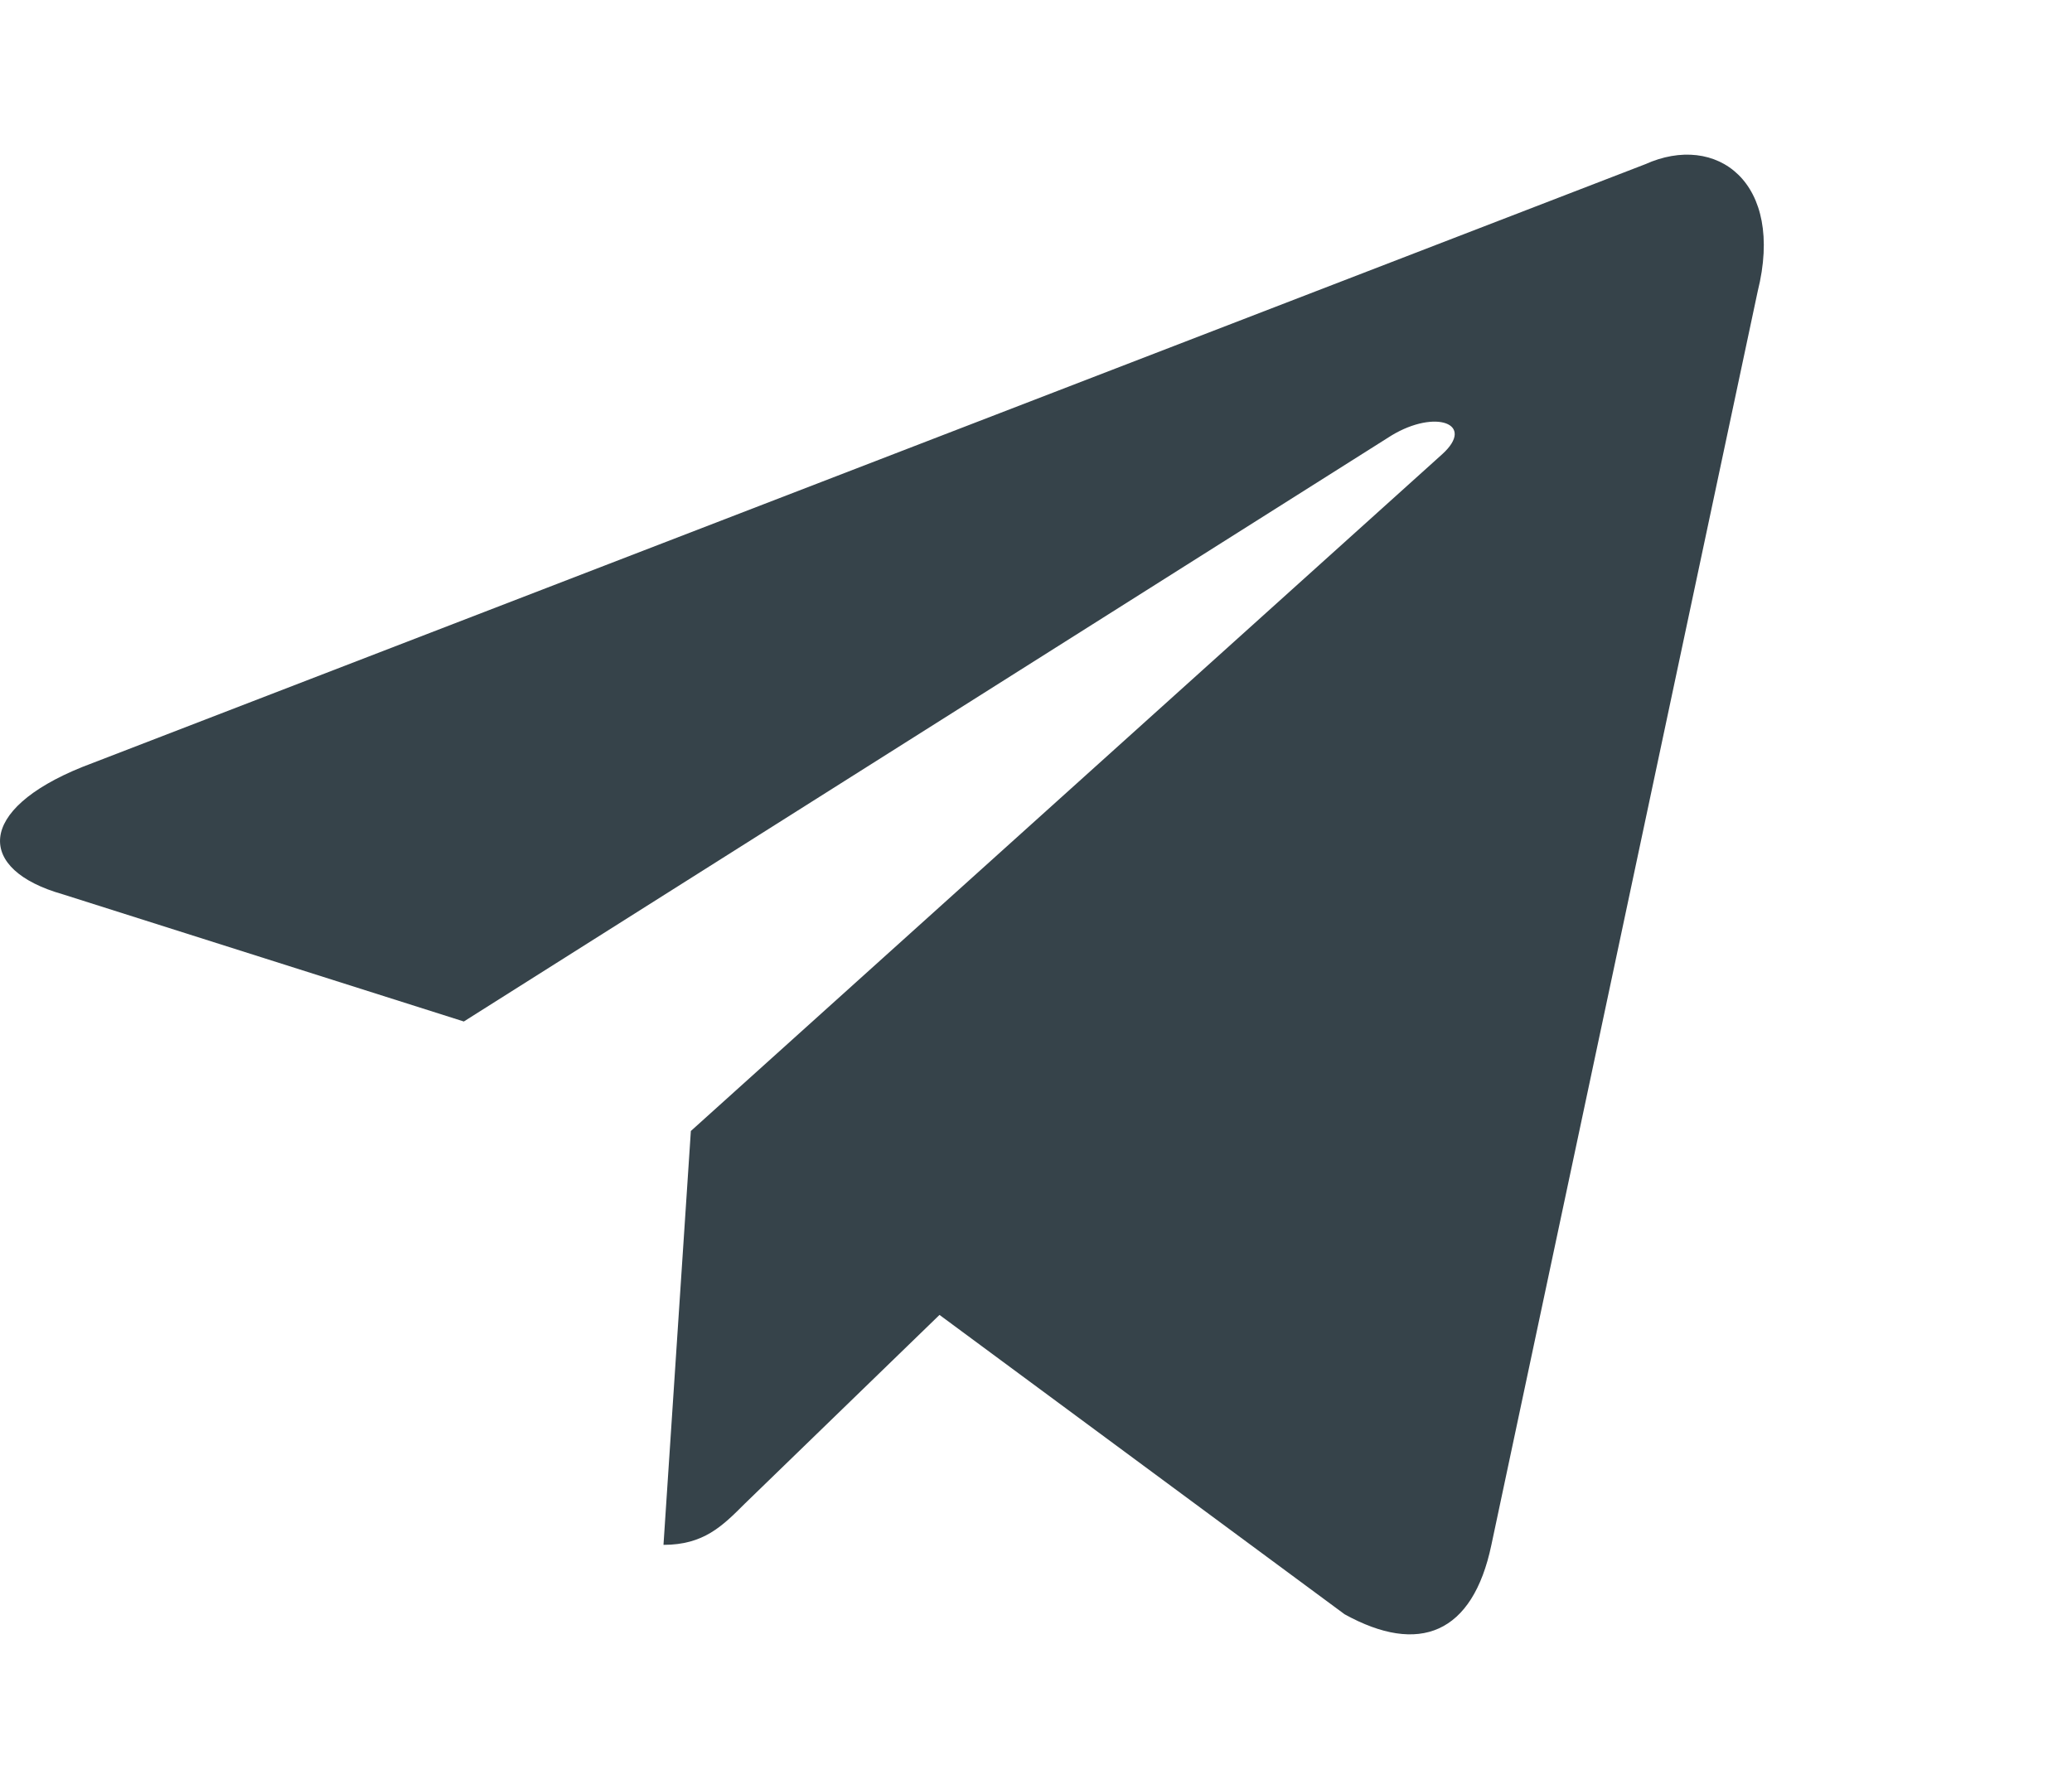 <svg width="22" height="19" viewBox="0 0 14 10" fill="none" xmlns="http://www.w3.org/2000/svg">
<path d="M4.483 9.395L4.668 6.598L9.746 2.023C9.971 1.818 9.7 1.718 9.403 1.897L3.134 5.858L0.423 4.998C-0.158 4.833 -0.165 4.429 0.556 4.138L11.115 0.065C11.598 -0.153 12.061 0.185 11.876 0.925L10.077 9.395C9.951 9.997 9.588 10.142 9.085 9.864L6.348 7.841L5.032 9.117C4.88 9.269 4.754 9.395 4.483 9.395Z" fill="#36434A"/>
</svg>
